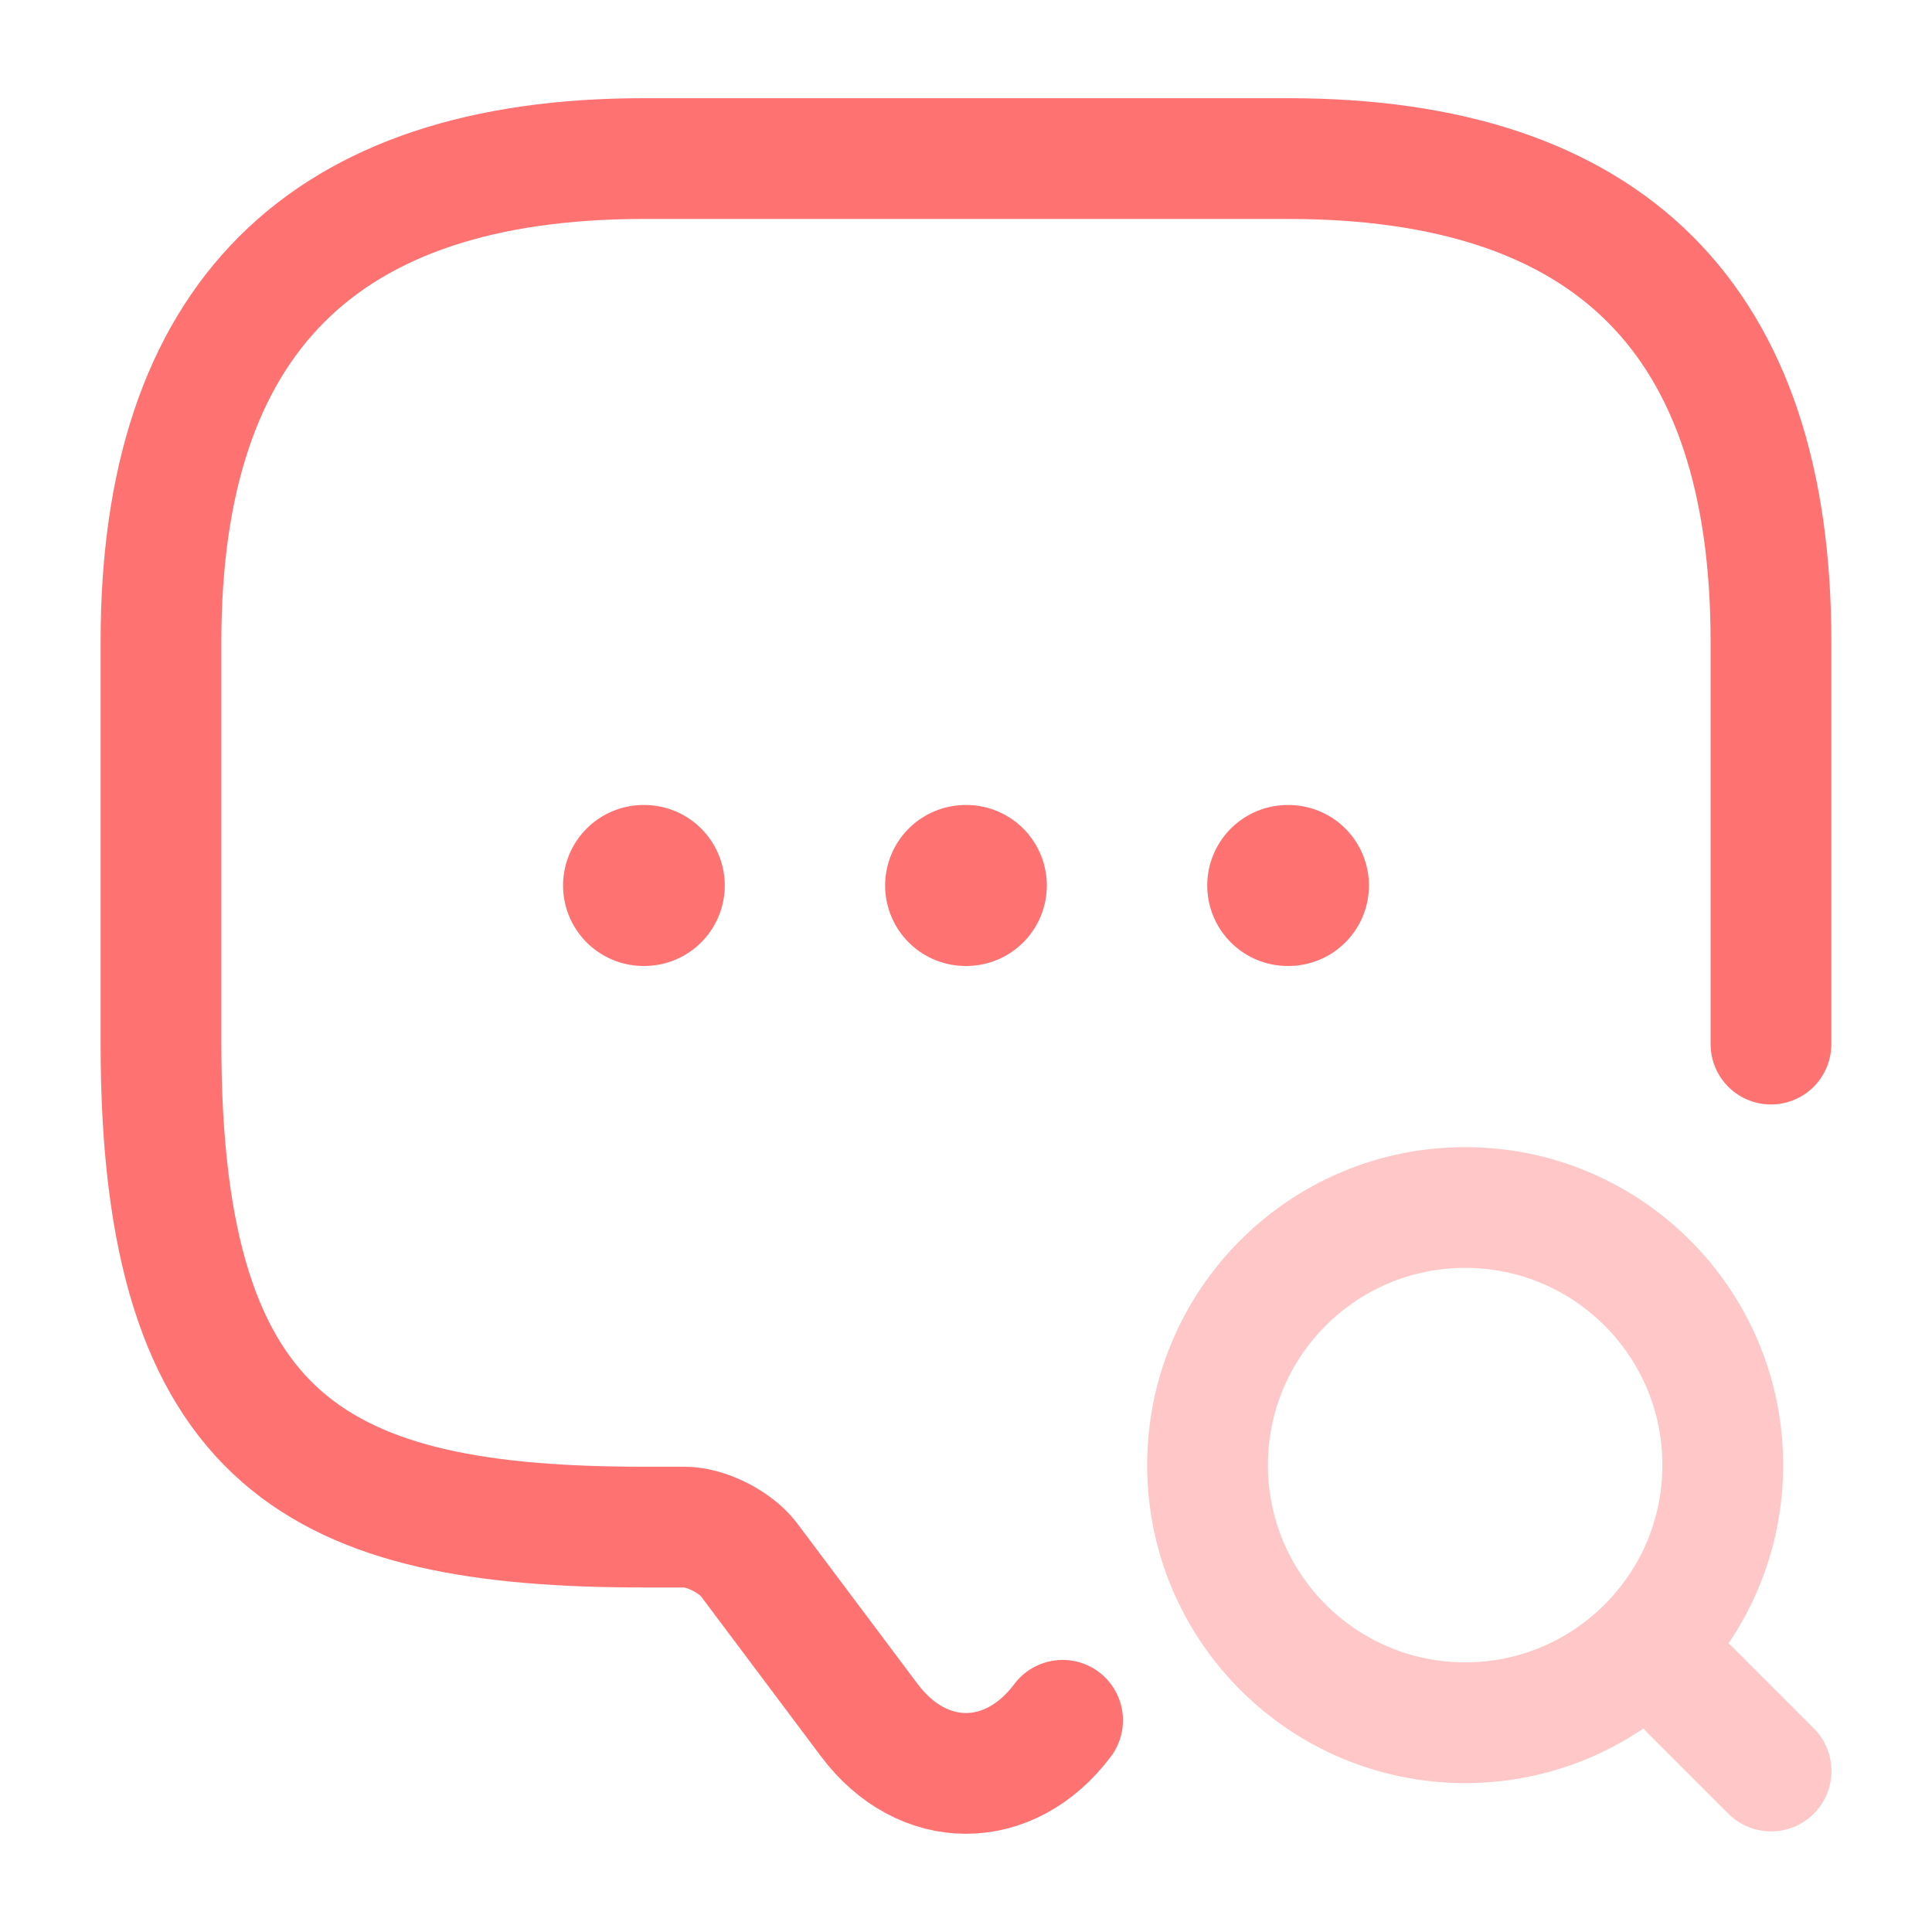 <?xml version="1.0" encoding="UTF-8"?>
<svg xmlns="http://www.w3.org/2000/svg" width="40" height="40" viewBox="0 0 40 40" fill="none">
  <path d="M22 35.617C20.9 37.083 19.1 37.083 18 35.617L15.5 32.283C15.216 31.917 14.616 31.617 14.166 31.617H13.333C6.666 31.617 3.333 29.95 3.333 21.617V13.283C3.333 6.617 6.666 3.283 13.333 3.283H26.666C33.333 3.283 36.666 6.617 36.666 13.283V21.617" stroke="#ff7272" stroke-width="2.5" stroke-miterlimit="10" stroke-linecap="round" stroke-linejoin="round"></path>
  <g opacity="0.4">
    <path d="M30.334 35.667C33.28 35.667 35.668 33.279 35.668 30.333C35.668 27.388 33.28 25 30.334 25C27.389 25 25.001 27.388 25.001 30.333C25.001 33.279 27.389 35.667 30.334 35.667Z" stroke="#ff7272" stroke-width="2.5" stroke-linecap="round" stroke-linejoin="round"></path>
    <path d="M36.668 36.667L35.001 35" stroke="#ff7272" stroke-width="2.5" stroke-linecap="round" stroke-linejoin="round"></path>
  </g>
  <path d="M26.661 18.333H26.676" stroke="#ff7272" stroke-width="3.333" stroke-linecap="round" stroke-linejoin="round"></path>
  <path d="M19.992 18.333H20.007" stroke="#ff7272" stroke-width="3.333" stroke-linecap="round" stroke-linejoin="round"></path>
  <path d="M13.324 18.333H13.339" stroke="#ff7272" stroke-width="3.333" stroke-linecap="round" stroke-linejoin="round"></path>
</svg>
